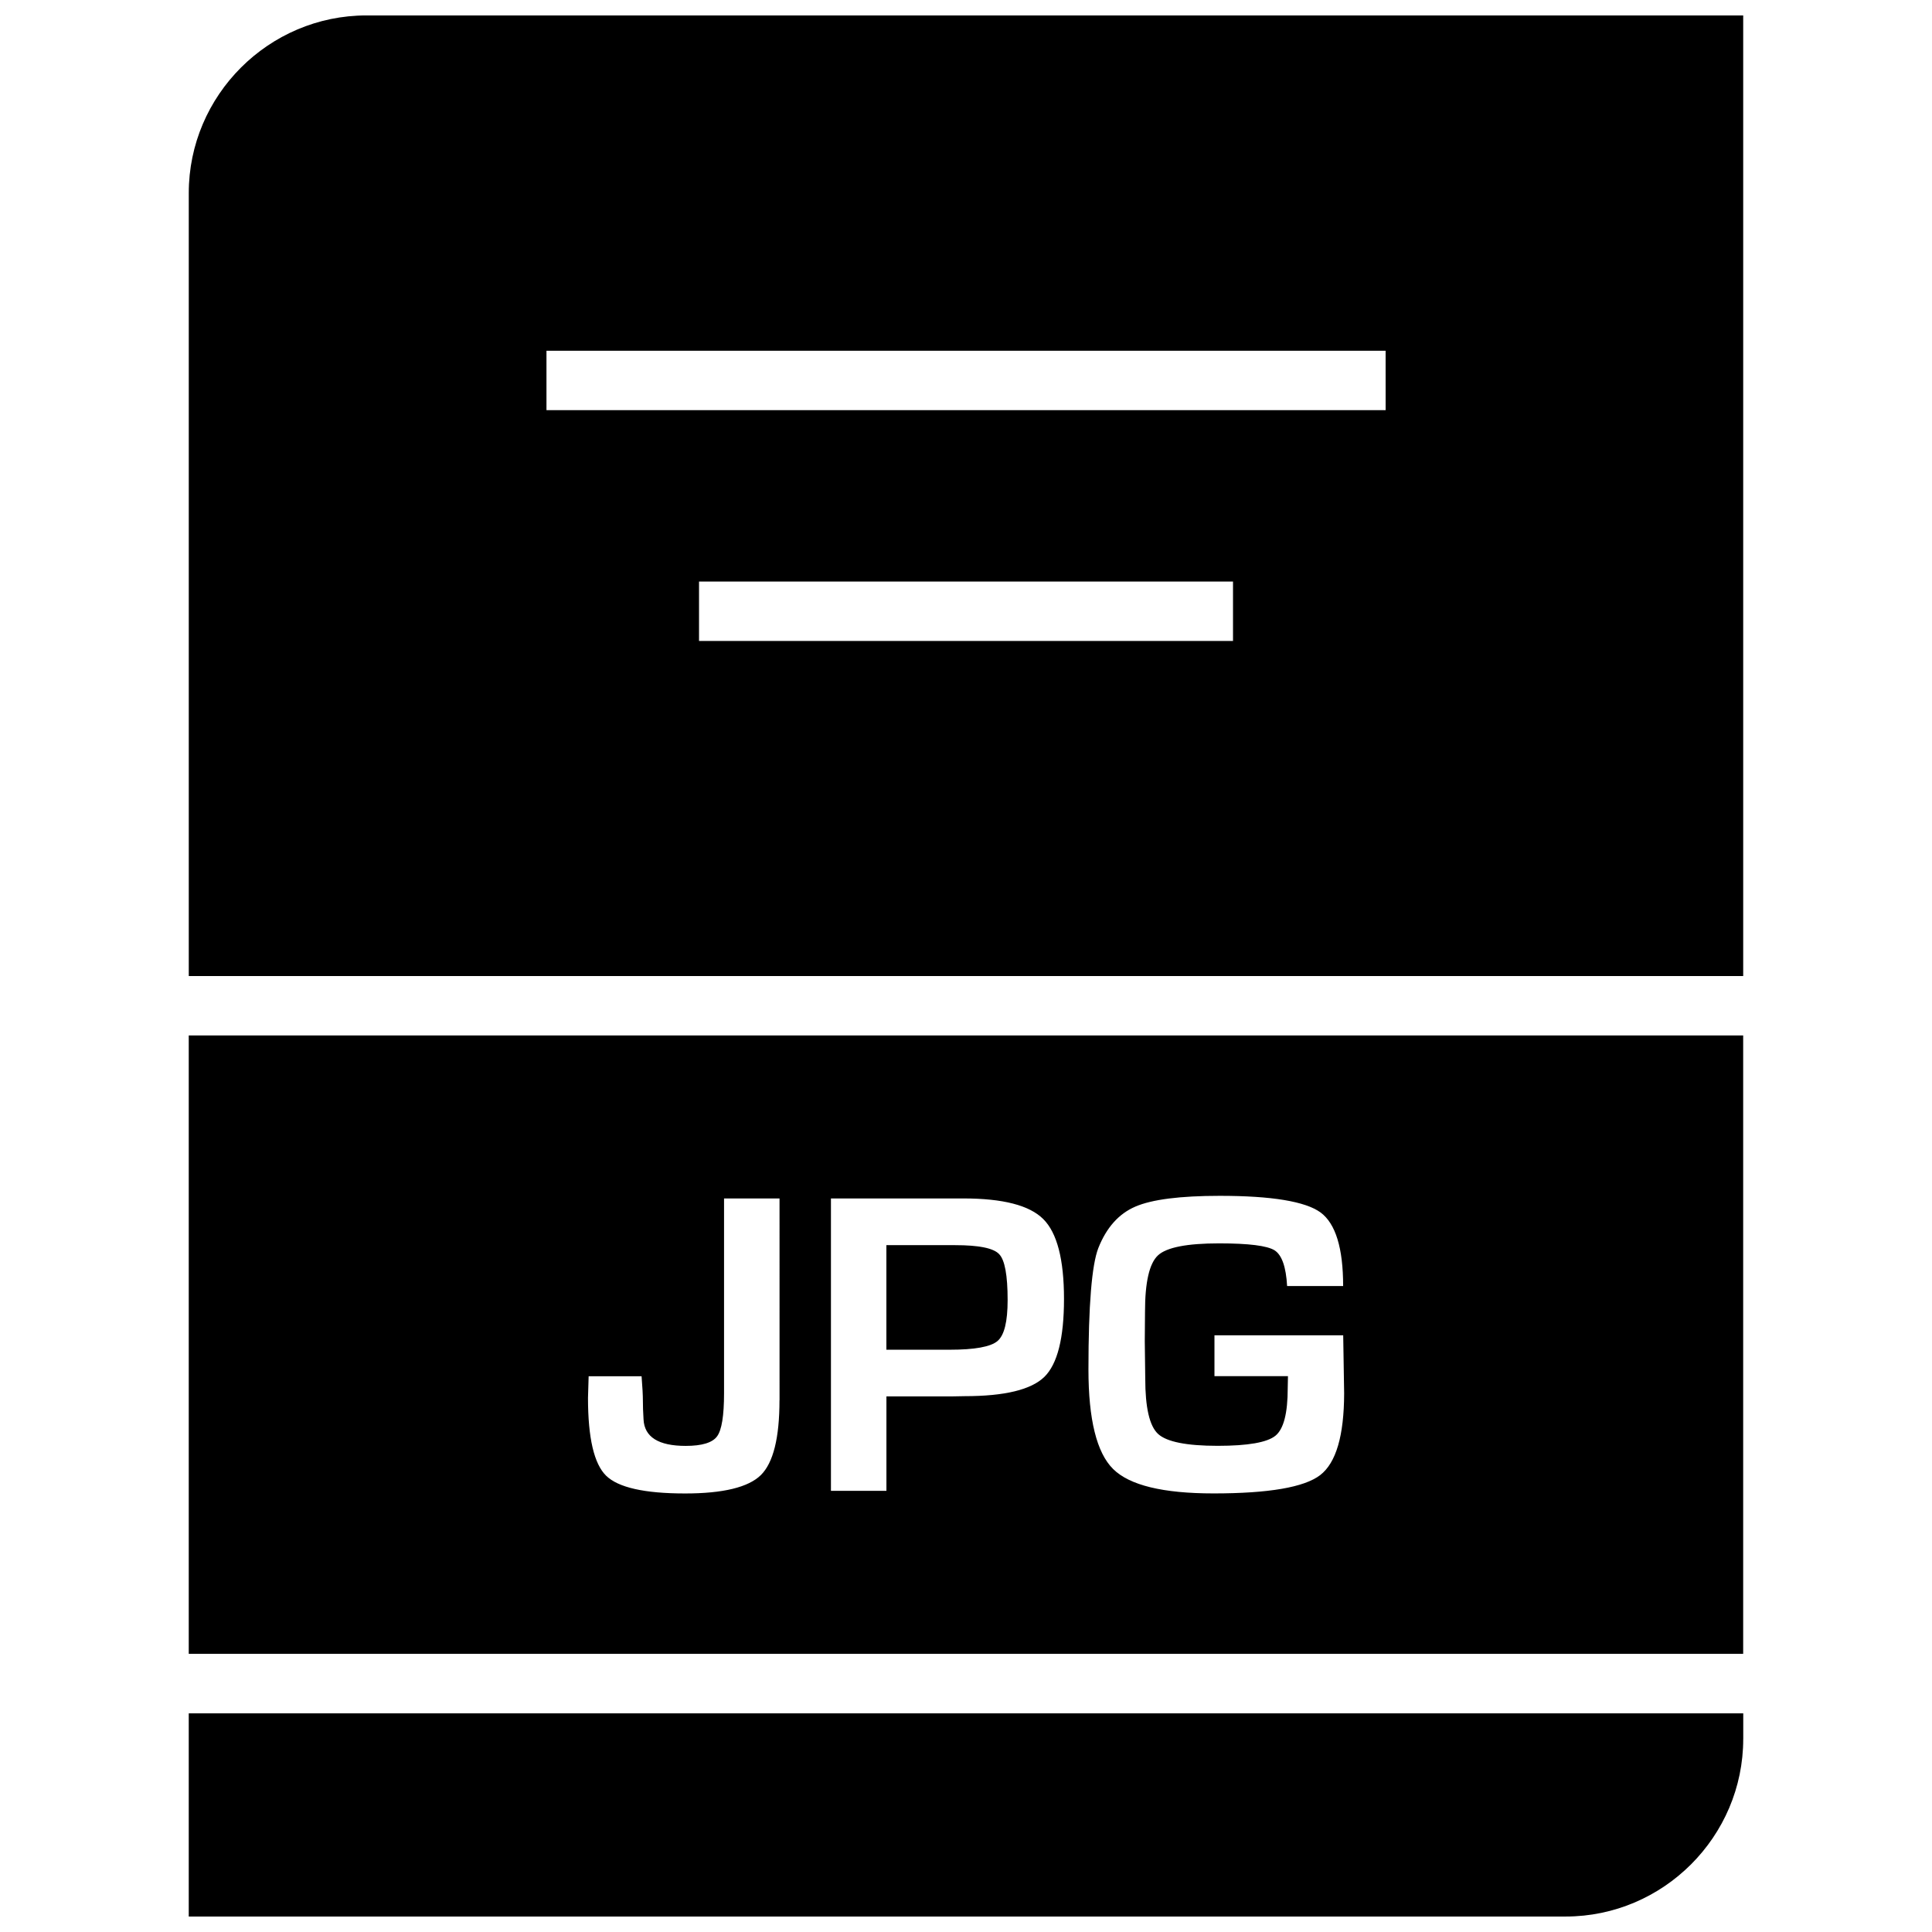<?xml version="1.0" encoding="UTF-8"?>
<!-- Uploaded to: ICON Repo, www.iconrepo.com, Generator: ICON Repo Mixer Tools -->
<svg width="800px" height="800px" version="1.1" viewBox="144 144 512 512" xmlns="http://www.w3.org/2000/svg">
 <defs>
  <clipPath id="b">
   <path d="m194 598h412v53.902h-412z"/>
  </clipPath>
  <clipPath id="a">
   <path d="m194 148.09h412v254.91h-412z"/>
  </clipPath>
 </defs>
 <g clip-path="url(#b)">
  <path d="m605.98 604.84v-6.785h-411.96v53.844h364.88c25.883 0 47.074-21.176 47.074-47.059z"/>
 </g>
 <g clip-path="url(#a)">
  <path d="m605.98 148.09h-364.88c-25.883 0-47.074 21.176-47.074 47.059v207.51h411.94v-254.57zm-135.22 165.77h-141.51v-15.742h141.51zm40.43-61.168h-222.37v-15.742h222.38l0.004 15.742z"/>
 </g>
 <path d="m397.13 473.98h-18.23v27.711h16.75c6.66 0 10.879-0.77 12.691-2.297 1.812-1.527 2.691-5.148 2.691-10.863 0-6.551-0.738-10.613-2.25-12.172-1.48-1.594-5.371-2.379-11.652-2.379z"/>
 <path d="m605.98 418.4h-411.96v163.89h411.94v-163.89zm-255.41 96.684c0 9.949-1.637 16.562-4.93 19.82-3.289 3.242-9.996 4.879-20.09 4.879-10.754 0-17.727-1.574-20.926-4.707-3.195-3.133-4.801-10.012-4.801-20.625l0.172-5.731h14.027c0.234 2.898 0.348 5.039 0.348 6.473 0 1.371 0.047 3.008 0.172 4.945 0.219 4.691 3.953 7.039 11.18 7.039 4.312 0 7.086-0.852 8.312-2.535 1.227-1.668 1.844-5.481 1.844-11.383v-51.656h14.703l0.004 53.48zm70.188-6.188c-3.496 3.402-10.531 5.102-21.129 5.102l-3.402 0.062h-17.316v25.031h-14.703v-77.492h35.074c10.484 0 17.555 1.812 21.207 5.481 3.652 3.637 5.481 10.707 5.481 21.145 0 10.375-1.73 17.258-5.211 20.672zm73.098 26.027c-4.219 3.227-13.617 4.848-28.246 4.848-13.414 0-22.277-2.156-26.625-6.473-4.344-4.297-6.535-13.113-6.535-26.402 0-16.957 0.883-27.664 2.613-32.133 2.156-5.449 5.434-9.117 9.824-11.004 4.375-1.891 11.84-2.852 22.371-2.852 13.777 0 22.656 1.48 26.688 4.394 4 2.945 6 9.445 6 19.508h-14.848c-0.285-5.07-1.387-8.219-3.32-9.461-1.969-1.227-6.863-1.844-14.688-1.844-8.516 0-13.934 1.055-16.215 3.18s-3.434 7.086-3.434 14.926l-0.062 7.777 0.125 9.934c0 7.684 1.117 12.578 3.402 14.688 2.281 2.094 7.543 3.148 15.793 3.148 8.031 0 13.113-0.898 15.305-2.676 2.188-1.777 3.258-5.984 3.258-12.609l0.062-3.18h-19.477v-10.832h34.117l0.25 15.398c-0.027 11.211-2.141 18.422-6.359 21.664z"/>
</svg>